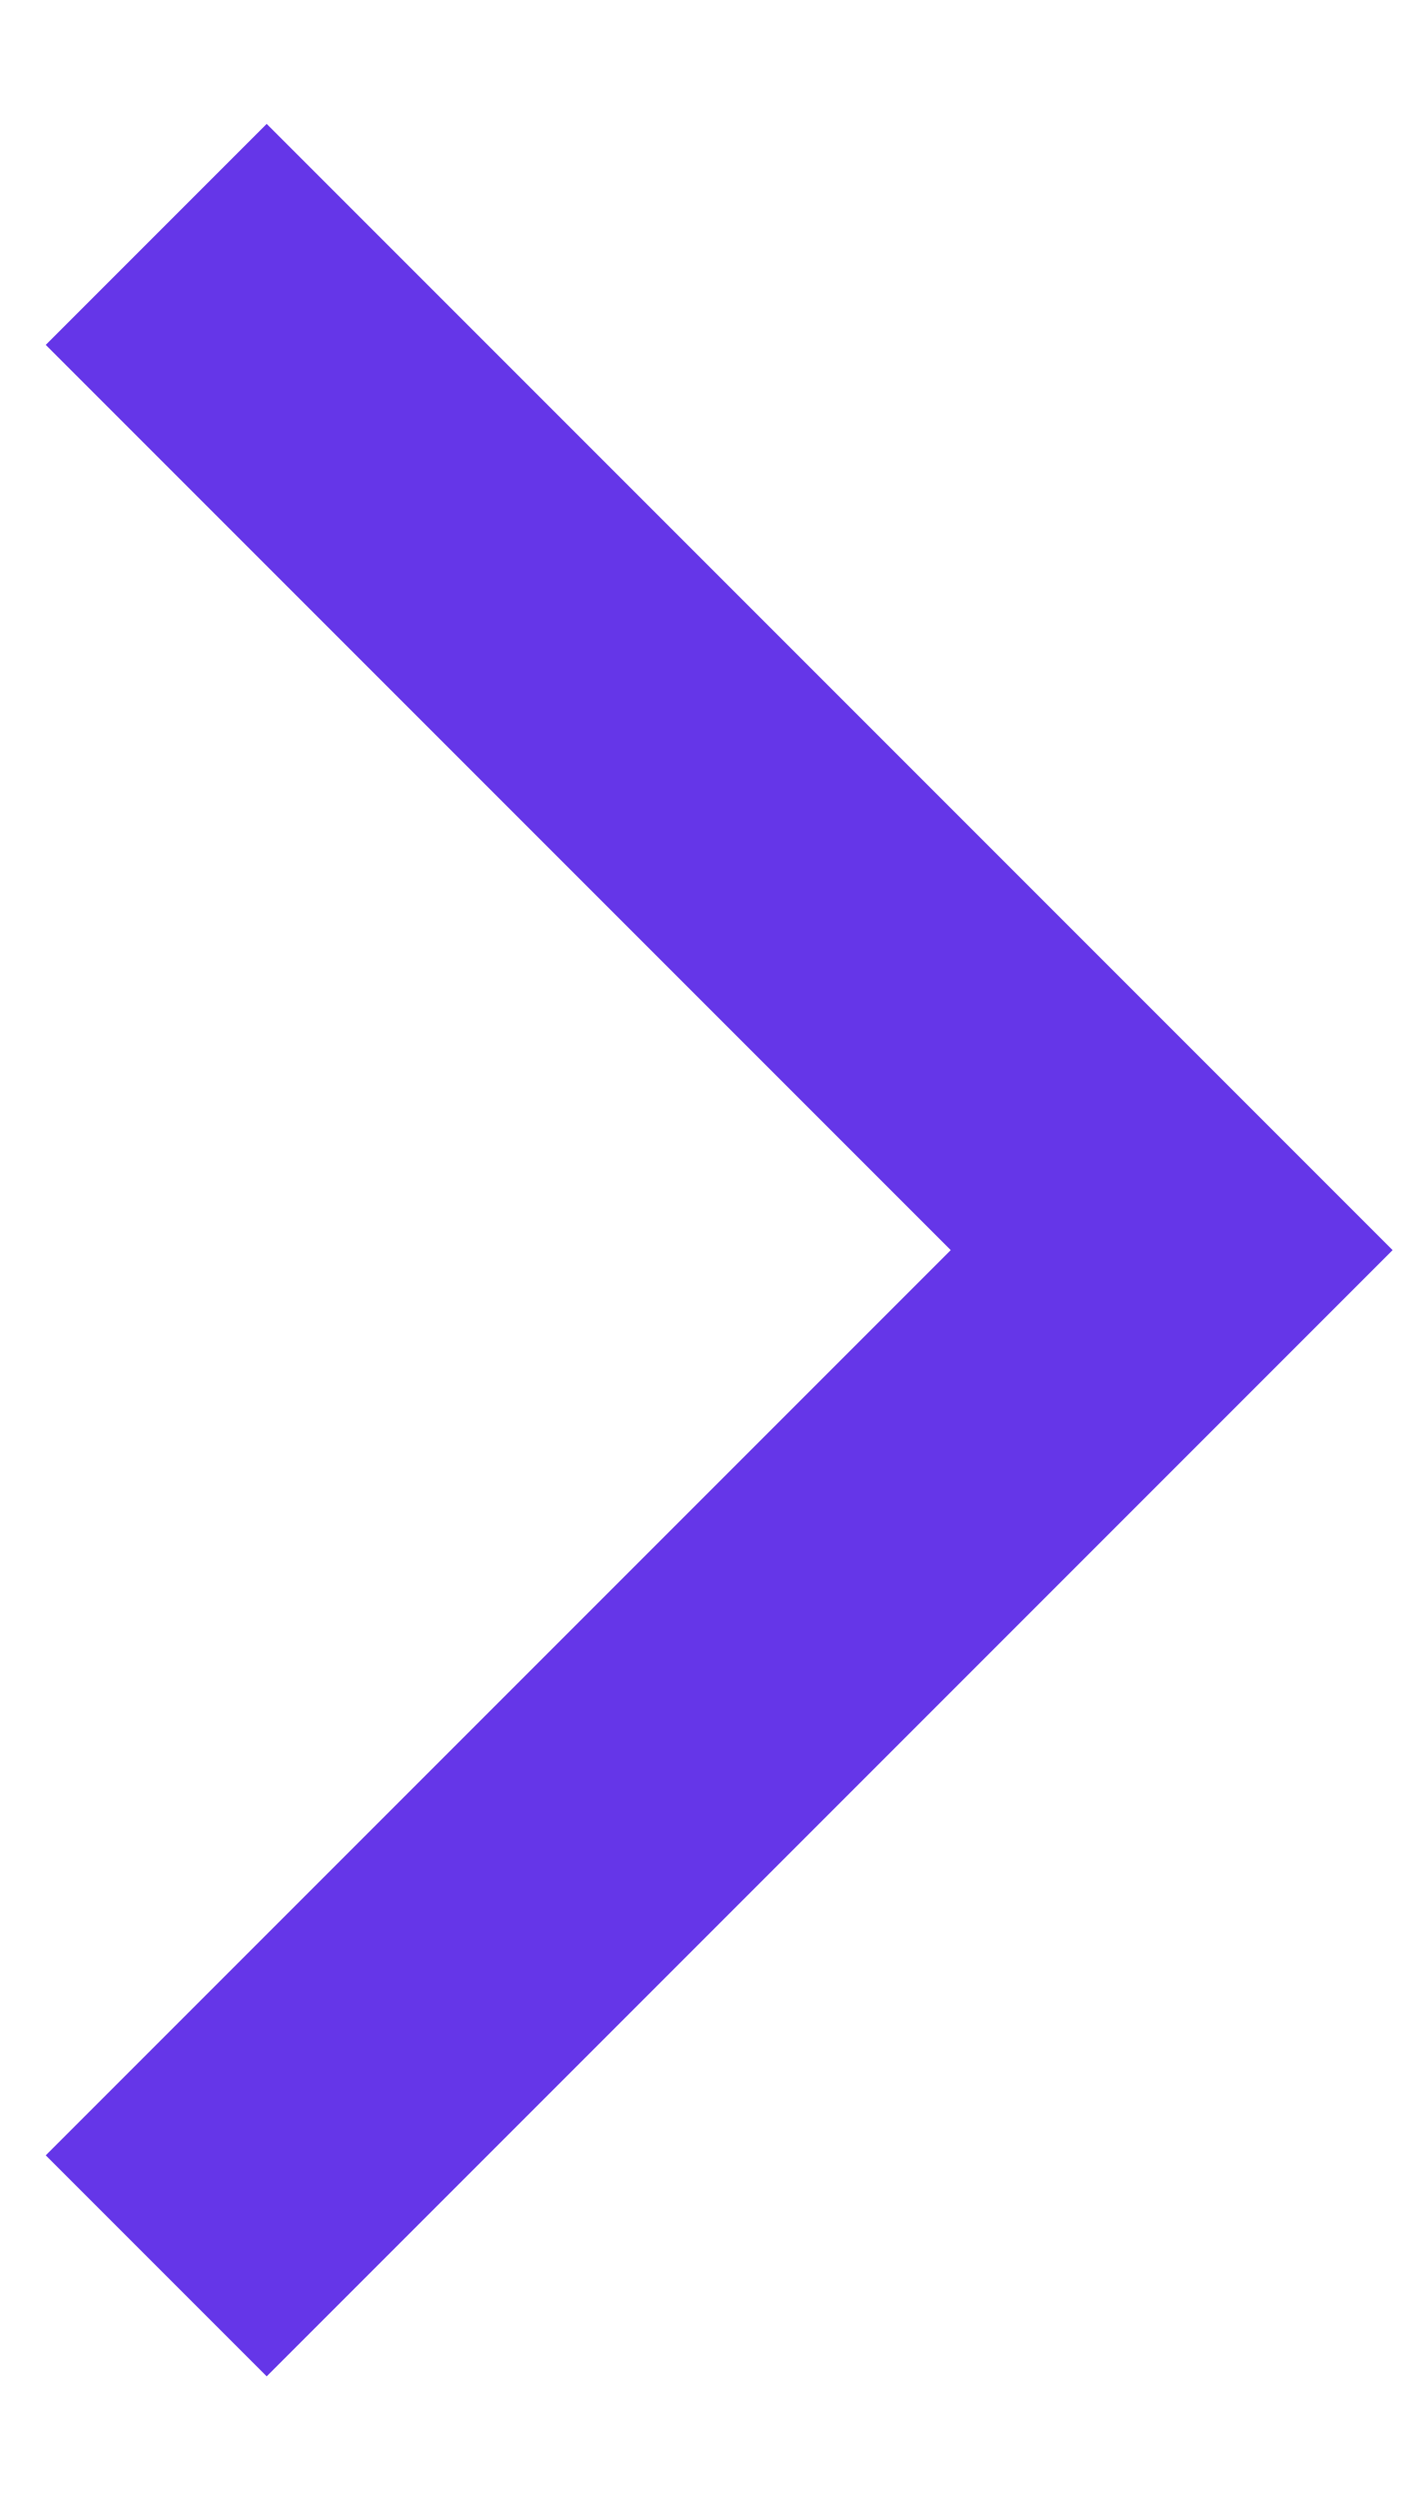 <?xml version="1.0" encoding="UTF-8"?> <svg xmlns="http://www.w3.org/2000/svg" width="9" height="16" viewBox="0 0 9 16" fill="none"> <path d="M1 1.5L7.5 8L1 14.5" stroke="#6536E8" stroke-width="2"></path> </svg> 